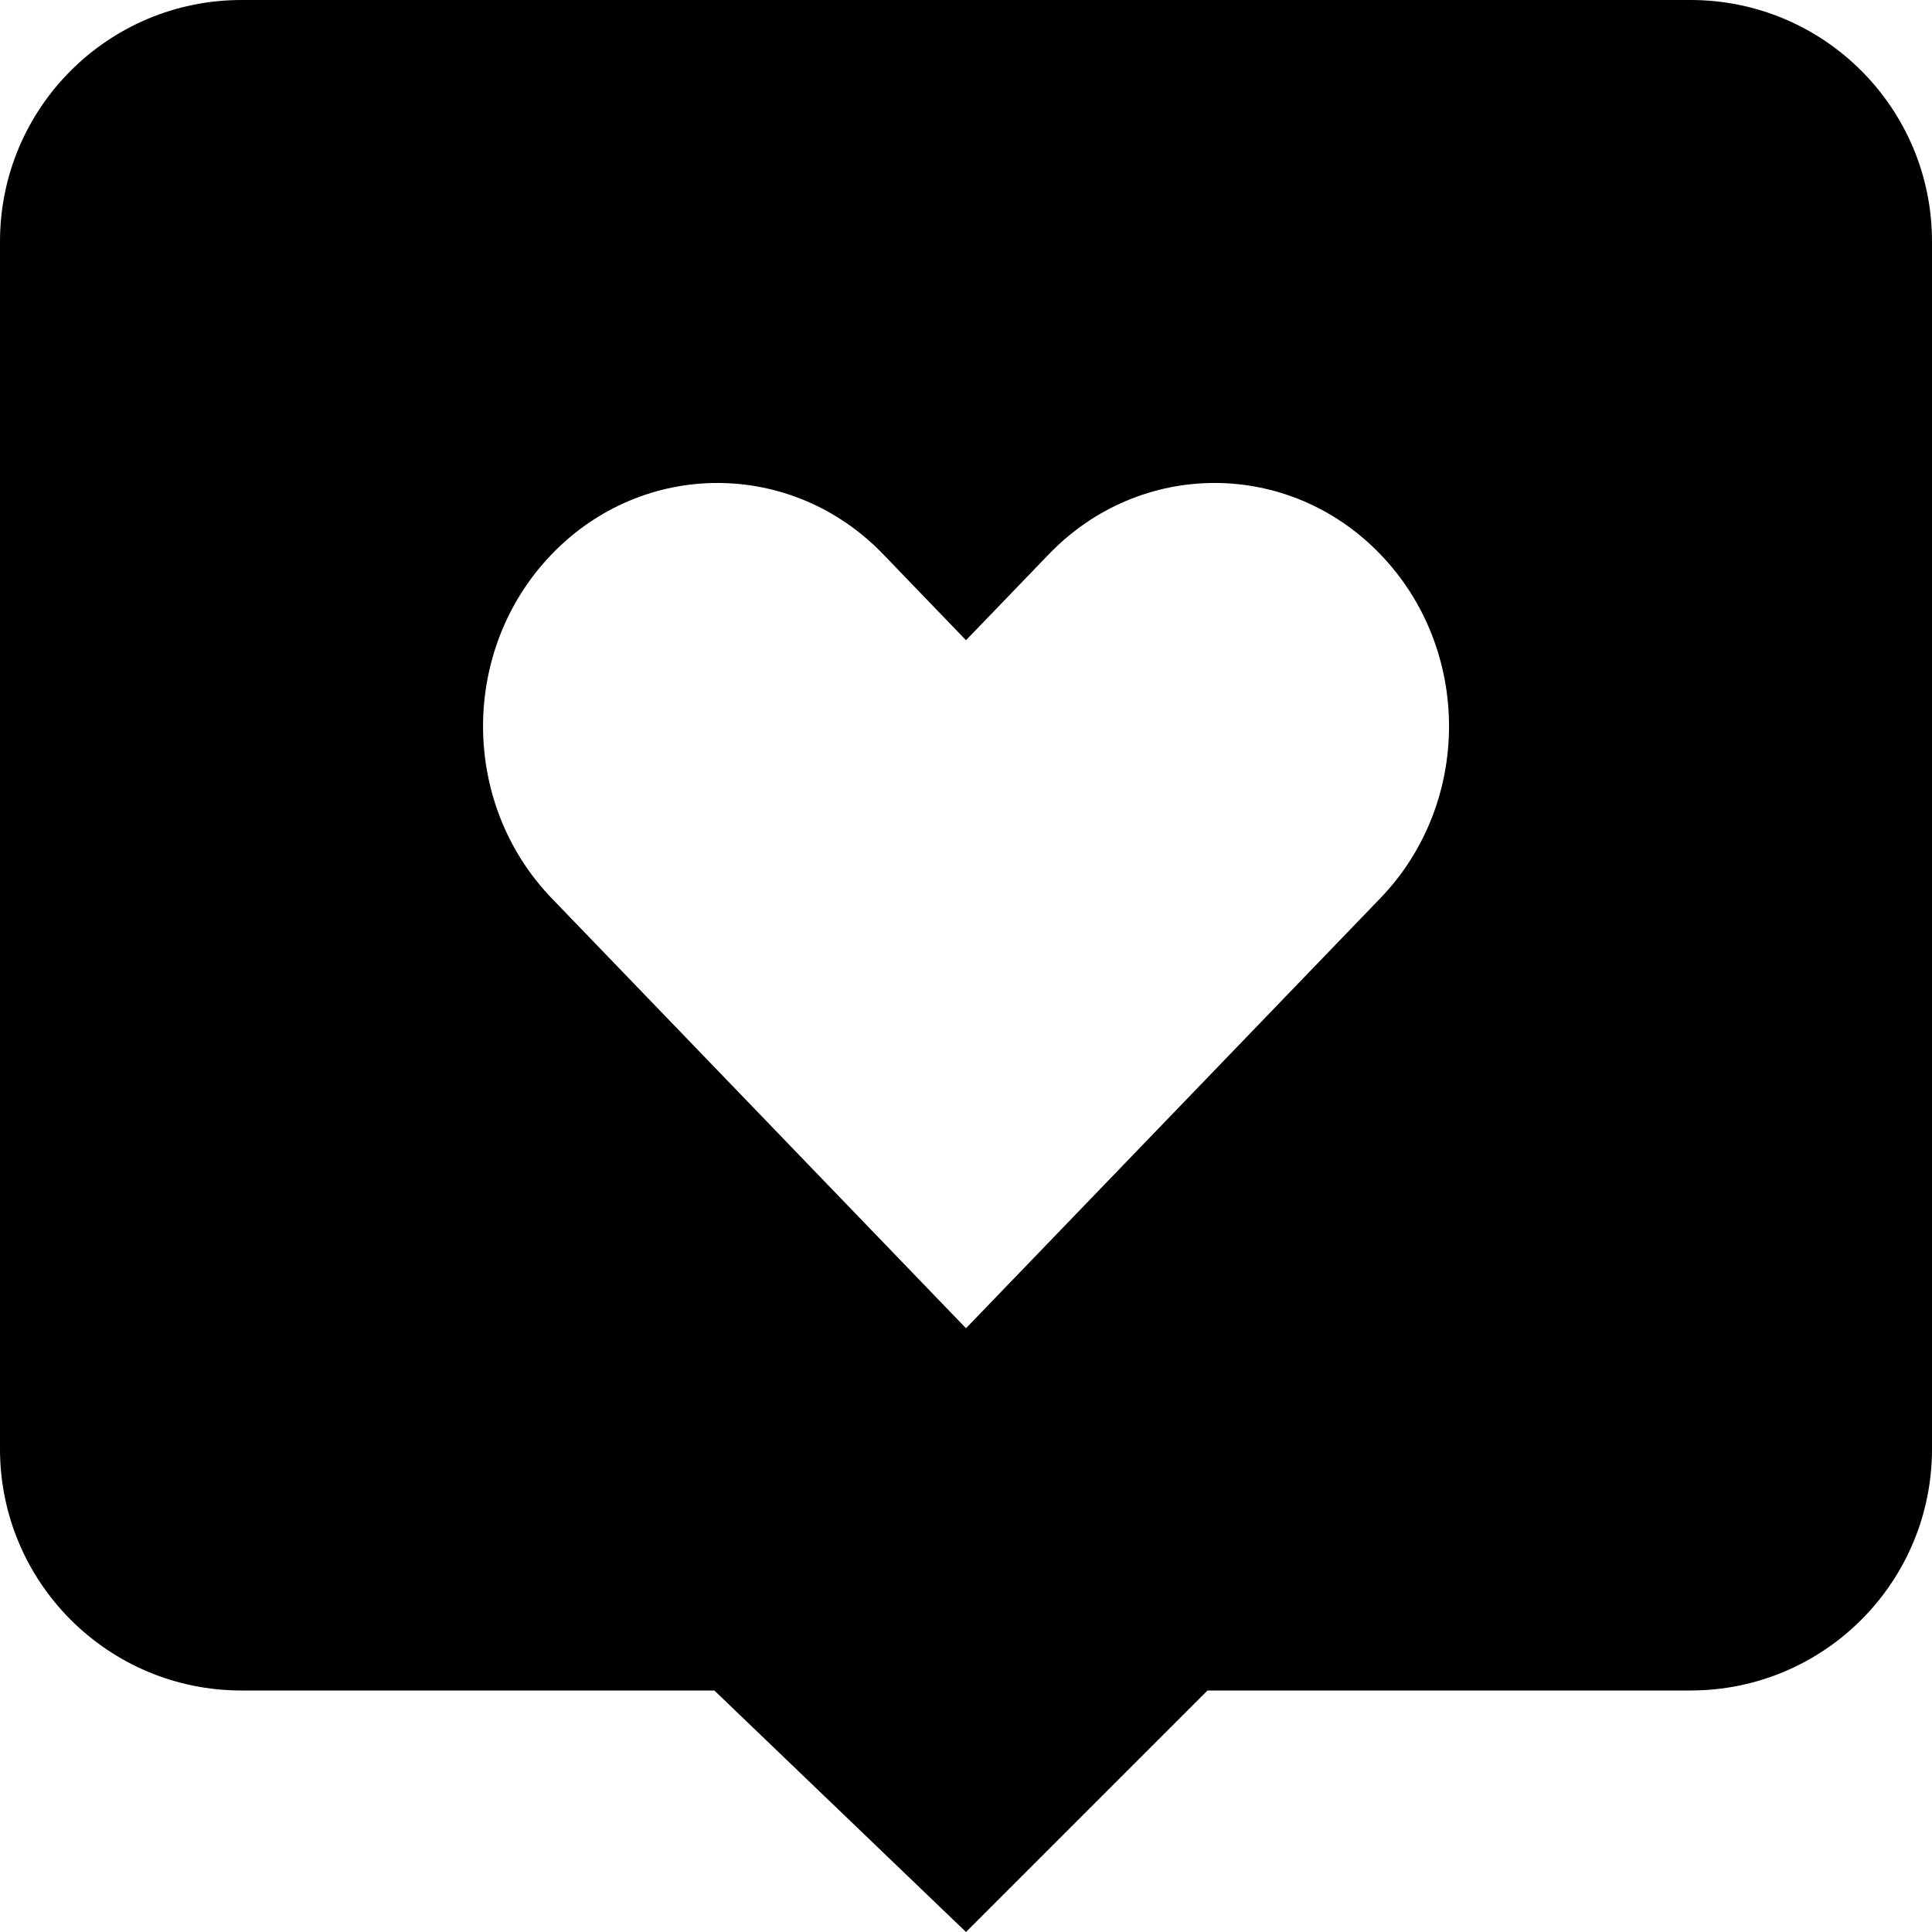 <?xml version="1.0"?><svg id="Layer_1_1_" style="enable-background:new 0 0 16 16;" version="1.1" viewBox="0 0 16 16" xml:space="preserve" xmlns="http://www.w3.org/2000/svg" xmlns:xlink="http://www.w3.org/1999/xlink"><path d="M14,0H2C0.895,0,0,0.895,0,2v10c0,1.105,0.895,2,2,2h3.916L8,16l2-2h4c1.105,0,2-0.895,2-2V2C16,0.895,15.105,0,14,0z   M11.431,7.439l-0.686,0.712L8,11L5.255,8.151L4.569,7.439c-0.758-0.787-0.758-2.062,0-2.849s1.987-0.787,2.745,0L8,5.302  L8.686,4.59c0.758-0.787,1.987-0.787,2.745,0C12.19,5.377,12.19,6.652,11.431,7.439z"/></svg>
